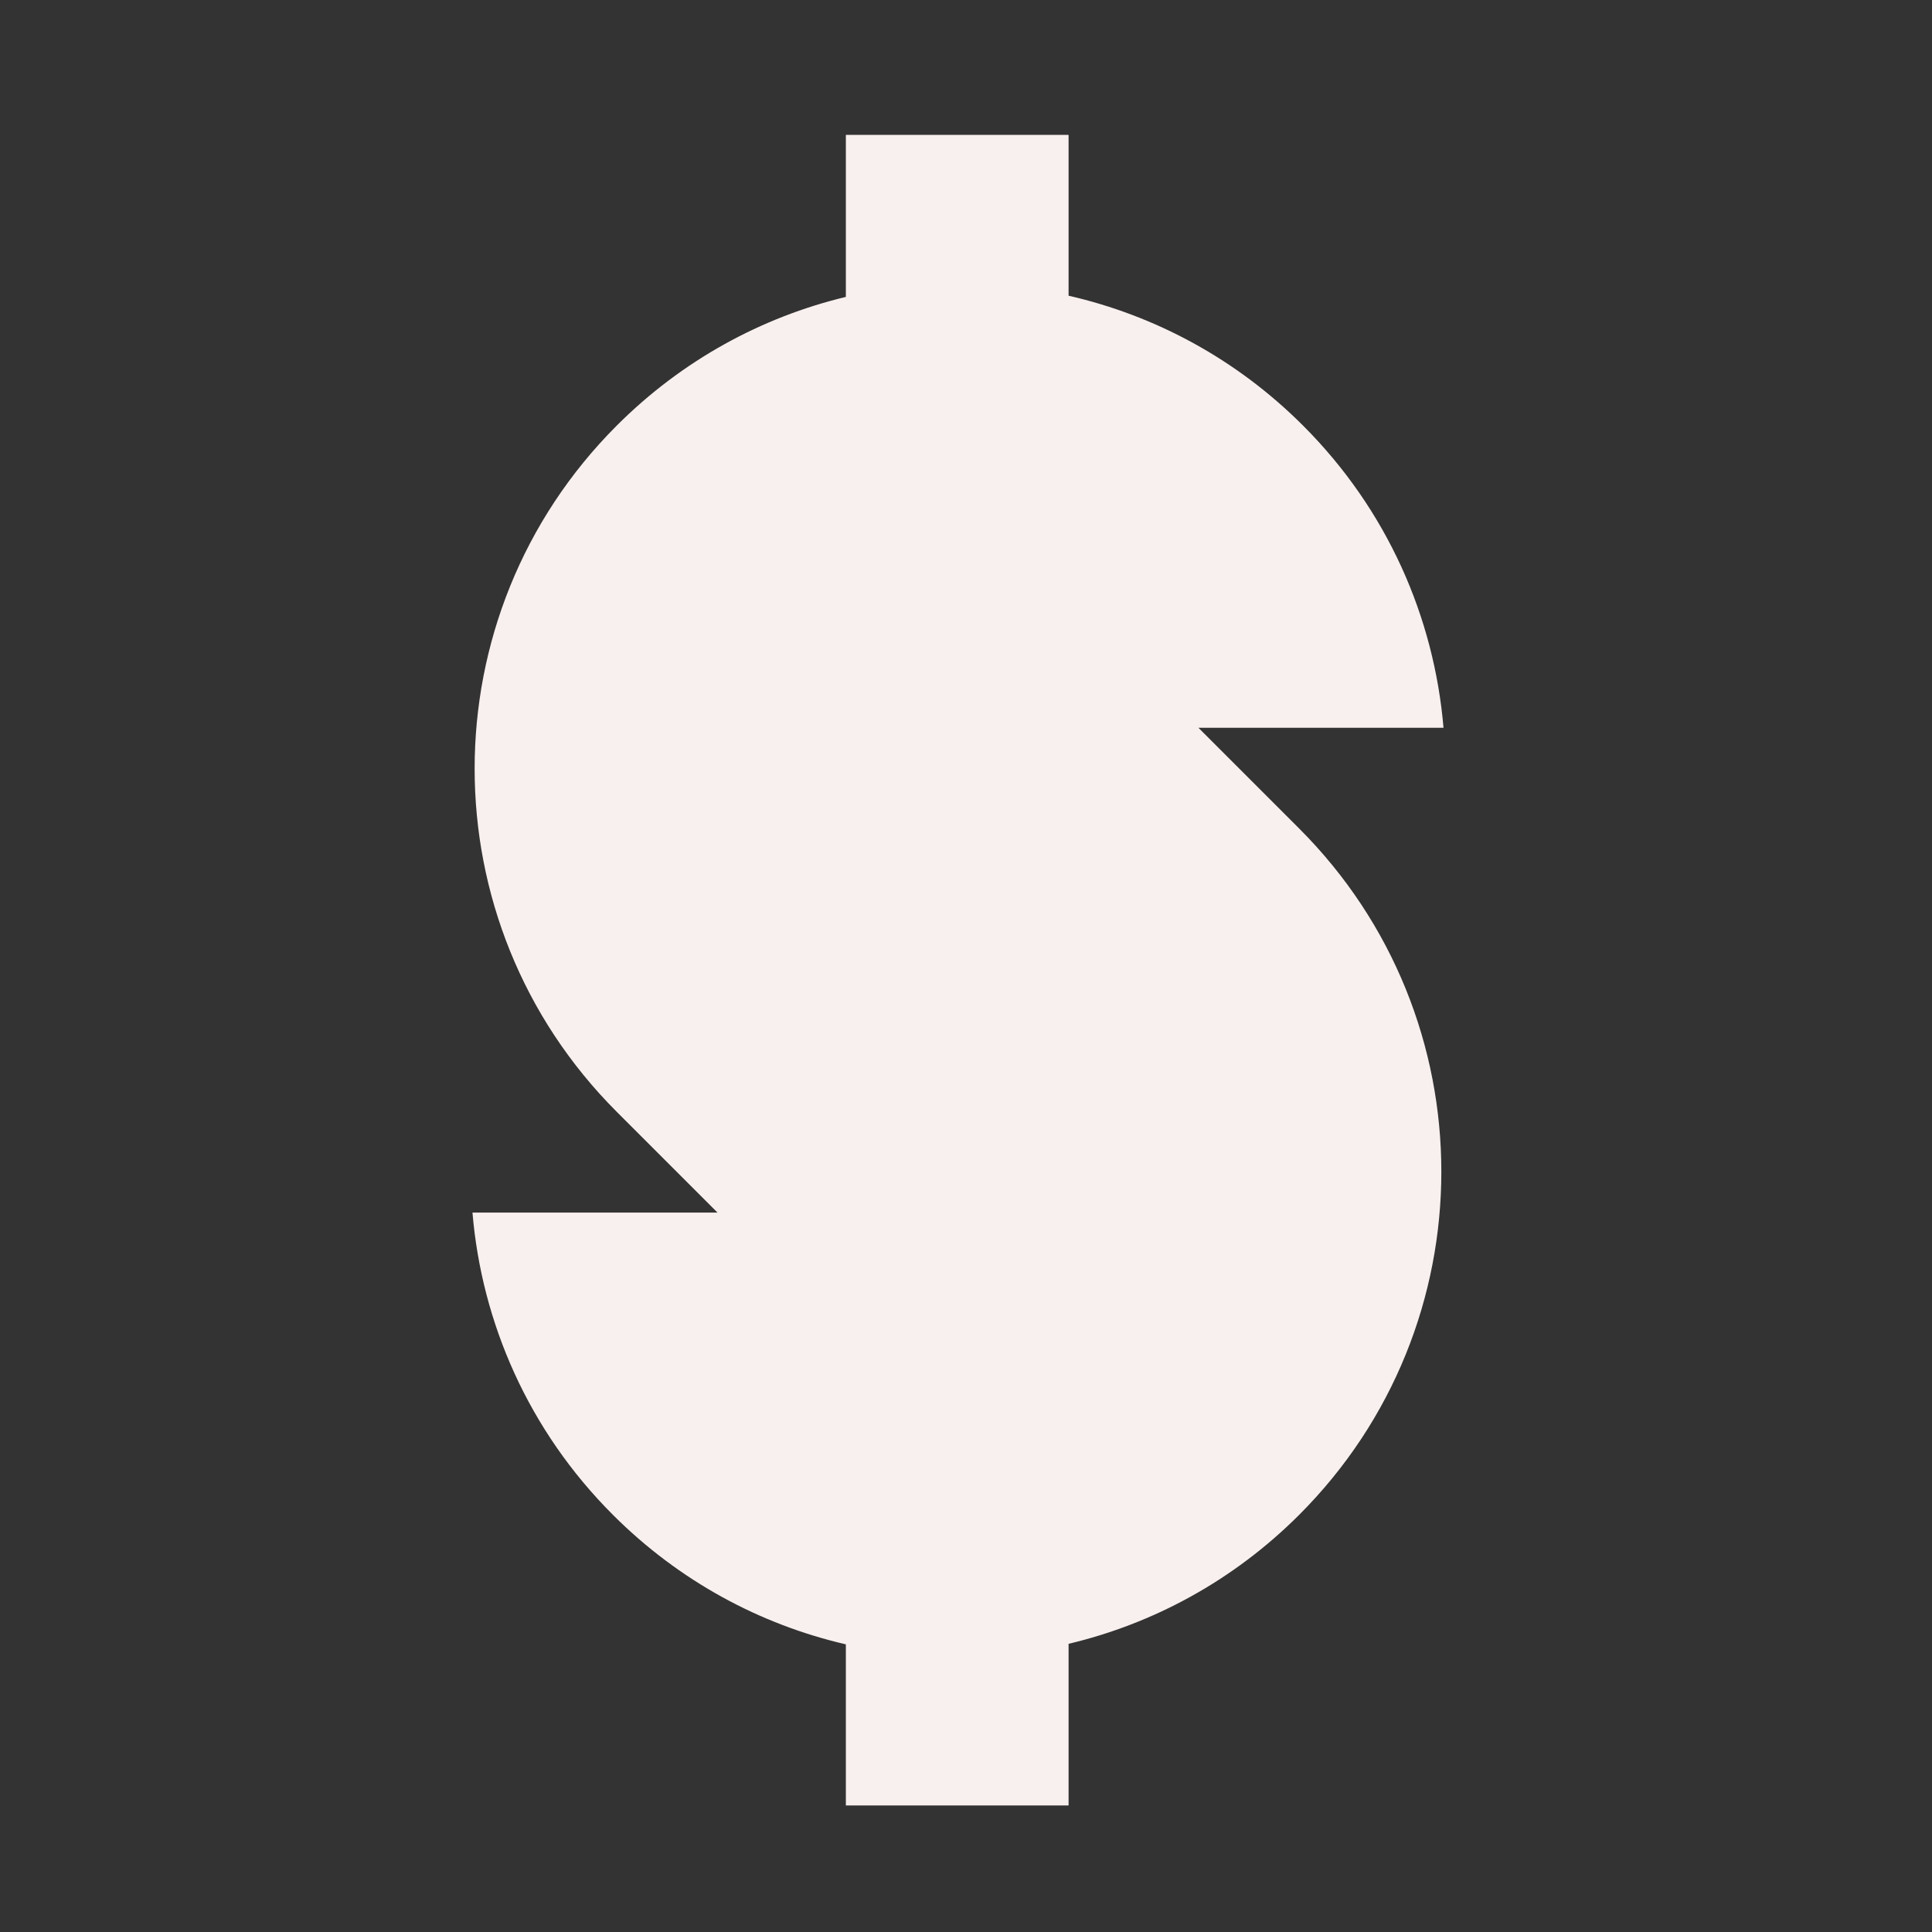 <svg xmlns="http://www.w3.org/2000/svg" xmlns:xlink="http://www.w3.org/1999/xlink" width="150" zoomAndPan="magnify" viewBox="0 0 112.5 112.5" height="150" preserveAspectRatio="xMidYMid meet" version="1.0"><rect x="0" y="0" width="112.5" height="112.5" fill="#333333" stroke="none"/><defs><clipPath id="4b61629667"><path d="M 27.512 7.855 L 84.055 7.855 L 84.055 105.164 L 27.512 105.164 Z M 27.512 7.855 " clip-rule="nonzero"/></clipPath><clipPath id="54d708c688"><path d="M 75.652 48.246 C 86.688 59.281 86.688 77.172 75.652 88.207 C 71.812 92.047 67.145 94.551 62.223 95.719 L 62.223 105.133 L 49.254 105.133 L 49.254 95.75 C 44.281 94.598 39.562 92.082 35.688 88.207 C 30.777 83.297 28.051 77.027 27.512 70.609 L 41.781 70.609 L 35.914 64.742 C 24.879 53.707 24.879 35.816 35.914 24.781 C 39.73 20.965 44.363 18.465 49.254 17.289 L 49.254 7.855 L 62.223 7.855 L 62.223 17.219 C 67.227 18.363 71.98 20.883 75.875 24.781 C 80.789 29.691 83.512 35.961 84.055 42.379 L 69.785 42.379 Z M 75.652 48.246 " clip-rule="nonzero"/></clipPath></defs><g clip-path="url(#4b61629667)"><g clip-path="url(#54d708c688)"><path fill="#f8f0ee" d="M 27.512 7.855 L 84.055 7.855 L 84.055 105.164 L 27.512 105.164 Z M 27.512 7.855 " fill-opacity="1" fill-rule="nonzero"/></g></g></svg>